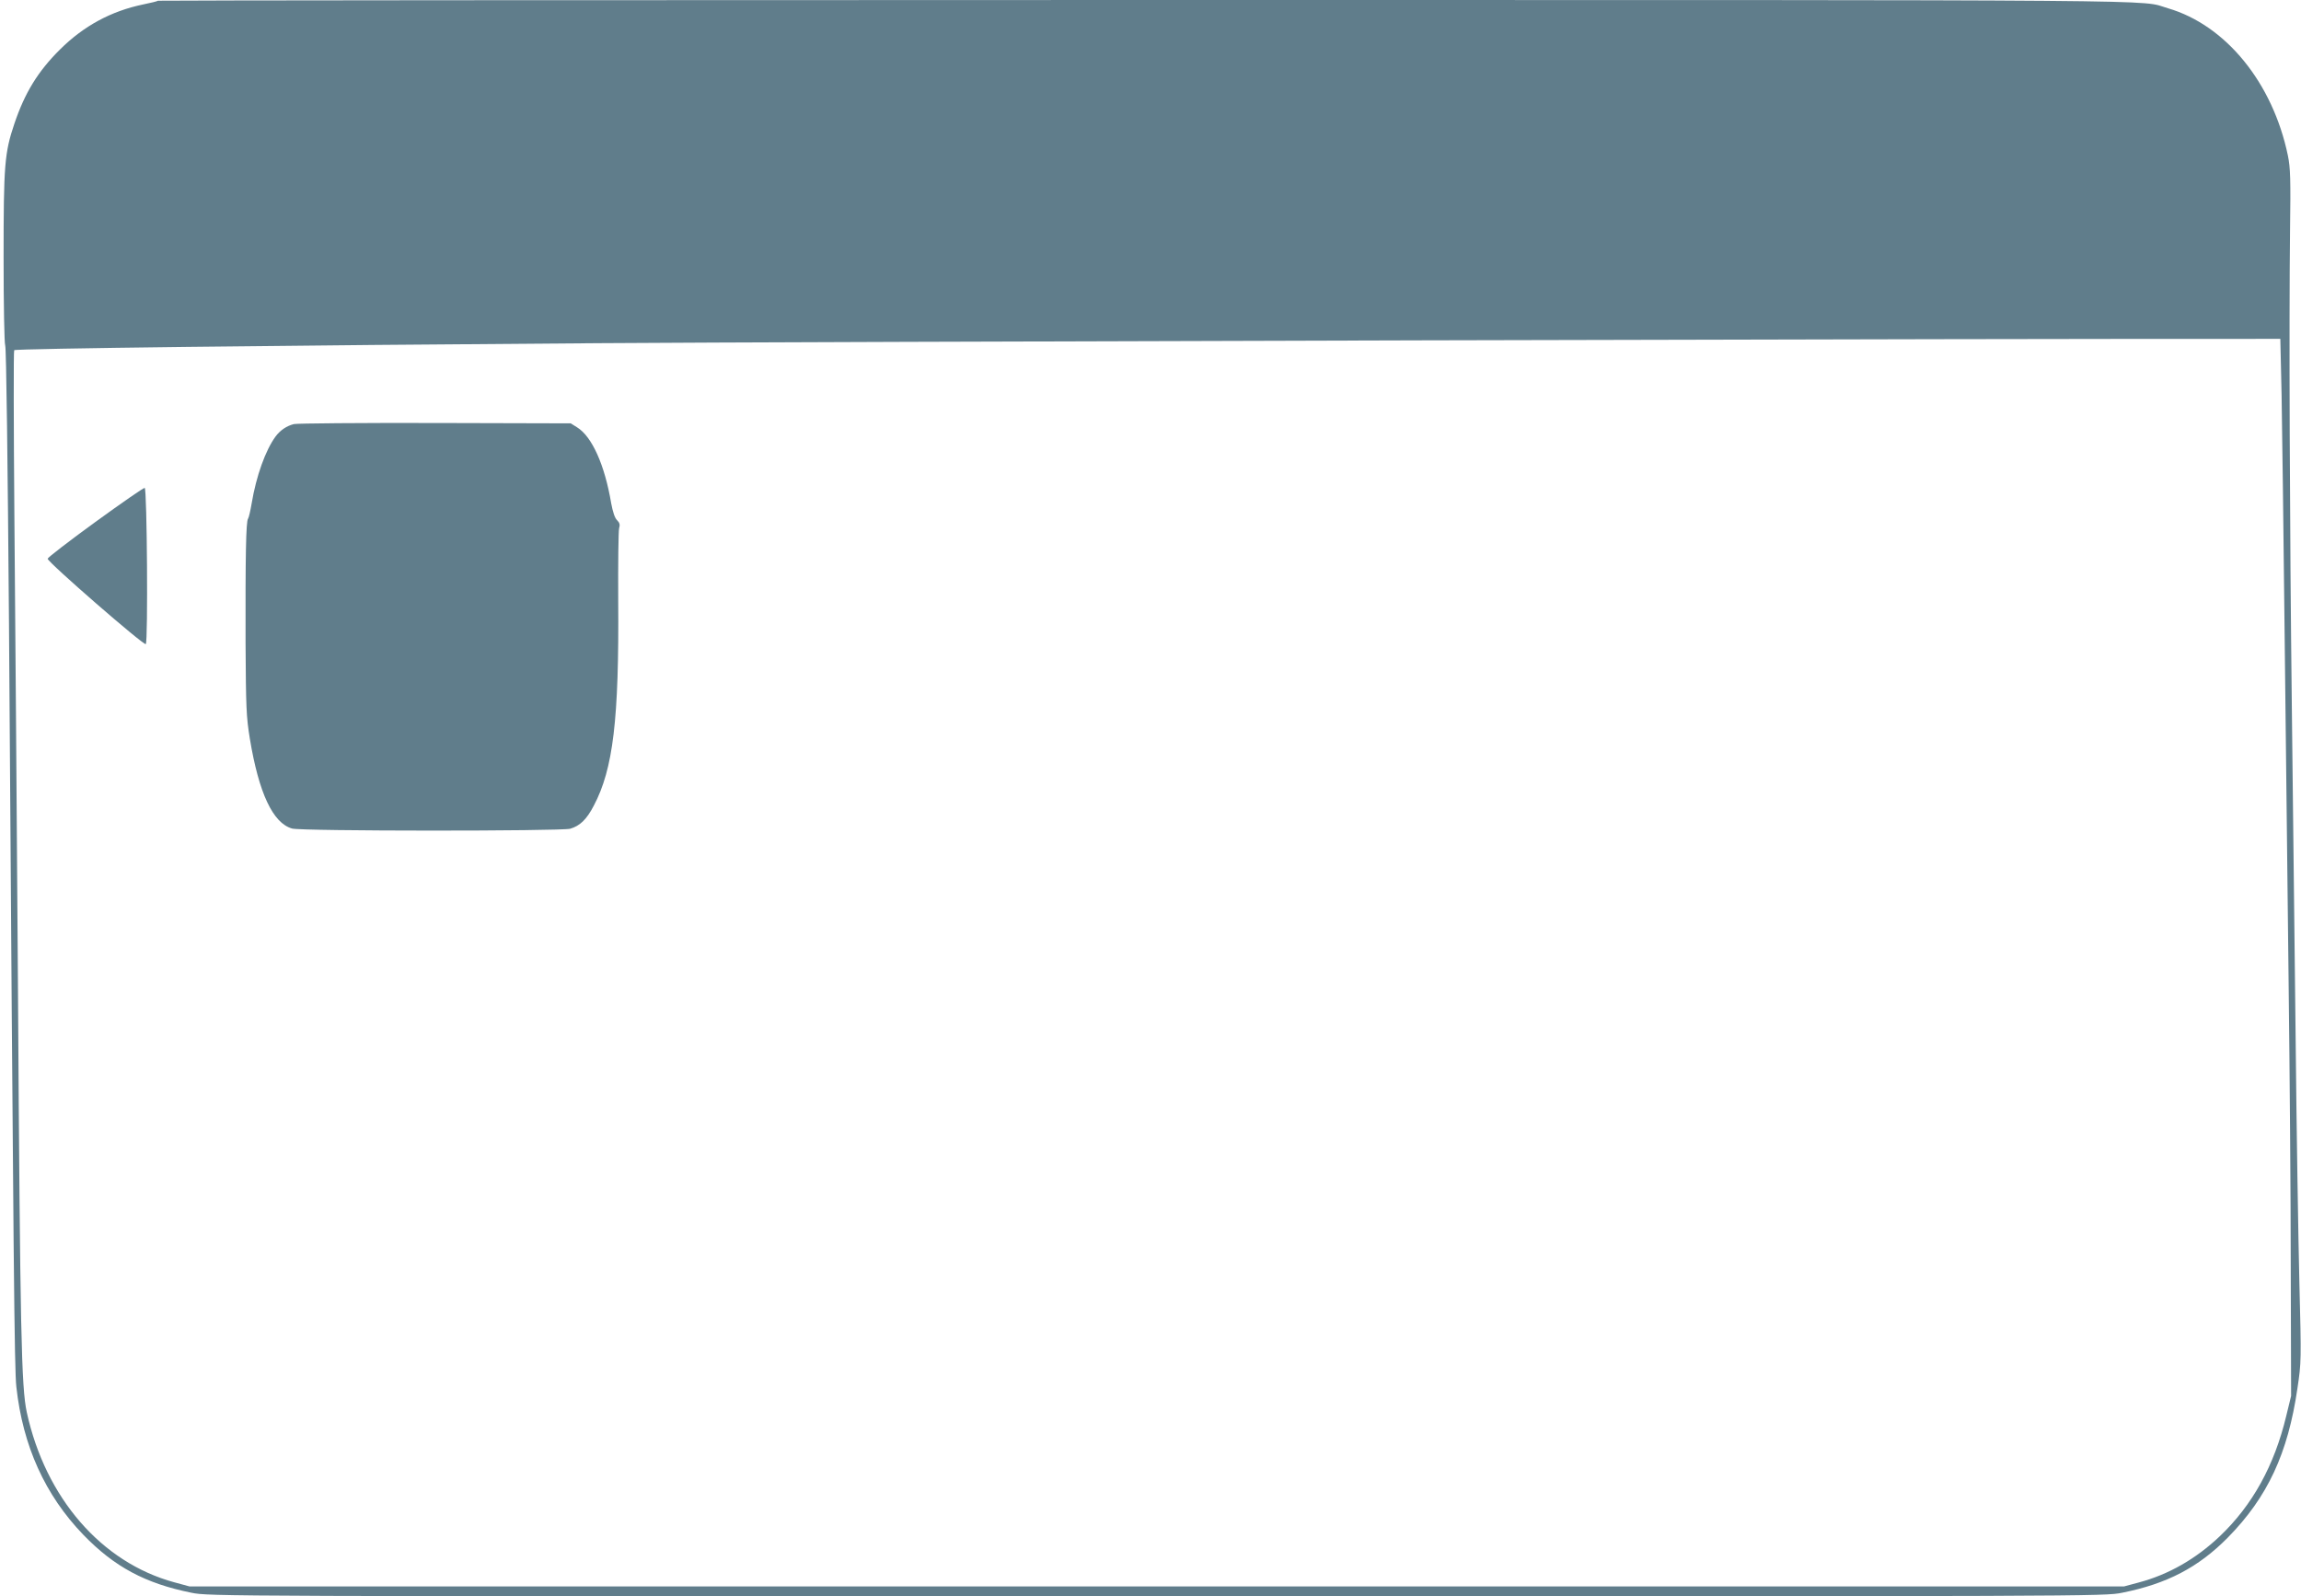 <?xml version="1.0" standalone="no"?>
<!DOCTYPE svg PUBLIC "-//W3C//DTD SVG 20010904//EN"
 "http://www.w3.org/TR/2001/REC-SVG-20010904/DTD/svg10.dtd">
<svg version="1.0" xmlns="http://www.w3.org/2000/svg"
 width="1280pt" height="888pt" viewBox="0 0 1280 888"
 preserveAspectRatio="xMidYMid meet">
<g transform="translate(0,888) scale(0.1,-0.1)"
fill="#607d8b" stroke="none">
<path d="M879 8876 c-3 -3 -40 -12 -84 -21 -177 -37 -329 -119 -461 -250 -123
-122 -196 -241 -254 -413 -55 -163 -60 -230 -60 -744 0 -266 4 -477 9 -490 6
-13 14 -654 21 -1548 25 -3606 30 -4147 41 -4245 36 -329 160 -602 372 -822
173 -179 345 -271 602 -323 99 -20 137 -20 5370 -20 5233 0 5271 0 5370 20
250 50 424 141 588 307 221 225 334 467 387 829 22 146 22 157 11 589 -6 242
-16 861 -21 1375 -6 514 -15 1338 -21 1830 -12 1008 -16 2137 -10 2645 4 289
2 352 -12 420 -84 404 -345 725 -667 819 -170 49 231 46 -5679 46 -3024 0
-5500 -2 -5502 -4z m11813 -2191 c3 -170 11 -773 17 -1340 6 -566 16 -1430 22
-1920 6 -490 12 -1209 12 -1600 l2 -710 -27 -111 c-66 -276 -188 -497 -370
-670 -133 -126 -285 -213 -451 -257 l-82 -22 -5380 0 -5380 0 -85 23 c-405
110 -717 469 -821 946 -30 139 -37 439 -49 2351 -7 946 -15 2132 -20 2635 -4
503 -5 918 -1 922 8 9 1477 27 3251 39 1053 8 8013 26 9315 24 l40 0 7 -310z"/>
<path d="M1635 6521 c-40 -10 -76 -34 -102 -69 -56 -76 -108 -221 -133 -372
-7 -41 -16 -80 -20 -85 -12 -14 -15 -212 -14 -690 2 -361 4 -413 24 -535 50
-302 128 -469 235 -499 54 -15 1494 -15 1547 -1 54 16 91 51 131 128 108 204
141 480 136 1142 -1 206 1 387 5 401 6 20 3 31 -11 45 -13 12 -24 46 -33 94
-36 214 -107 372 -190 423 l-35 22 -755 2 c-415 1 -769 -2 -785 -6z"/>
<path d="M530 5976 c-146 -106 -265 -198 -265 -204 0 -19 536 -485 546 -475
13 13 7 865 -6 869 -5 2 -129 -84 -275 -190z"/>
</g>
</svg>
